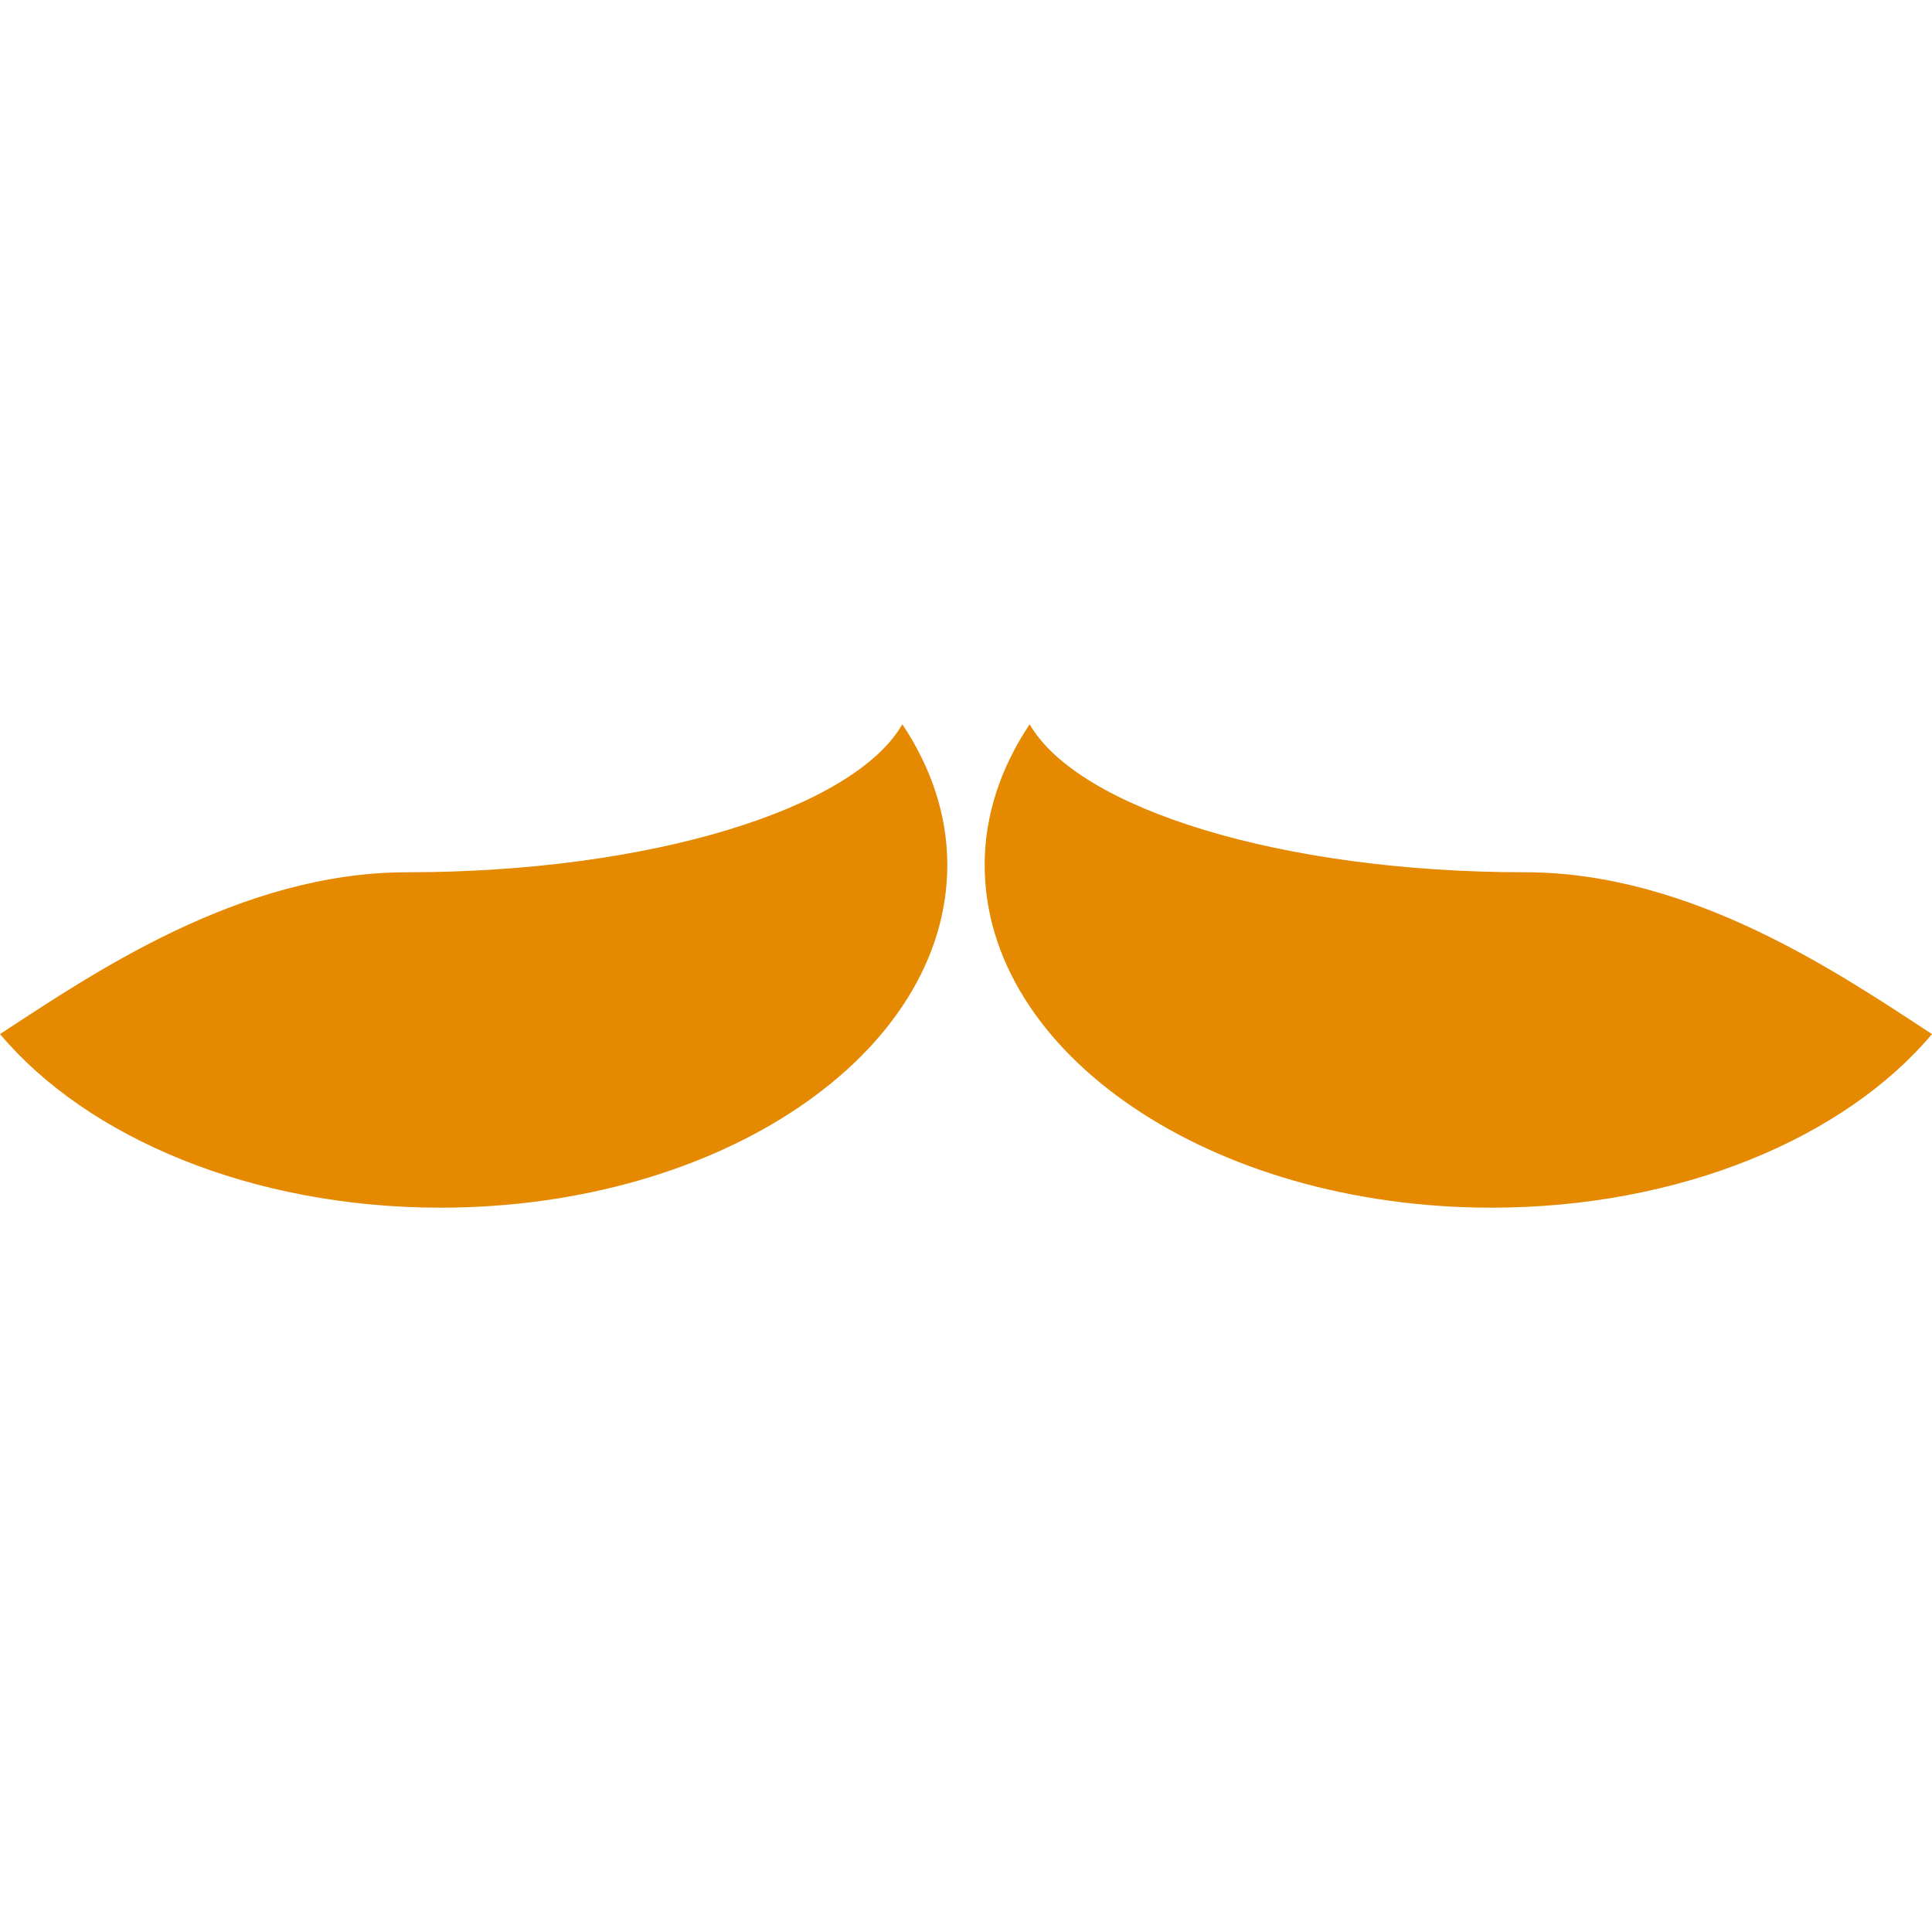 <svg fill="#e48900" version="1.1" id="Capa_1" xmlns="http://www.w3.org/2000/svg" xmlns:xlink="http://www.w3.org/1999/xlink" x="0px" y="0px"
viewBox="0 0 63.442 63.441" style="enable-background:new 0 0 63.442 63.441;"
	 xml:space="preserve">
<g>
	<g>
		<path d="M14.464,39.657c9.191,0,16.643-5.039,16.643-11.256c0-1.648-0.537-3.207-1.476-4.617
			c-1.603,2.775-8.275,4.859-16.271,4.859c-5.472,0-10.326,3.333-13.36,5.313C2.862,37.358,8.262,39.657,14.464,39.657z"/>
		<path d="M50.082,28.643c-7.996,0-14.669-2.083-16.271-4.859c-0.941,1.41-1.477,2.97-1.477,4.617
			c0,6.217,7.451,11.256,16.643,11.256c6.203,0,11.603-2.299,14.465-5.701C60.408,31.976,55.553,28.643,50.082,28.643z"/>
	</g>
</g>
</svg>
